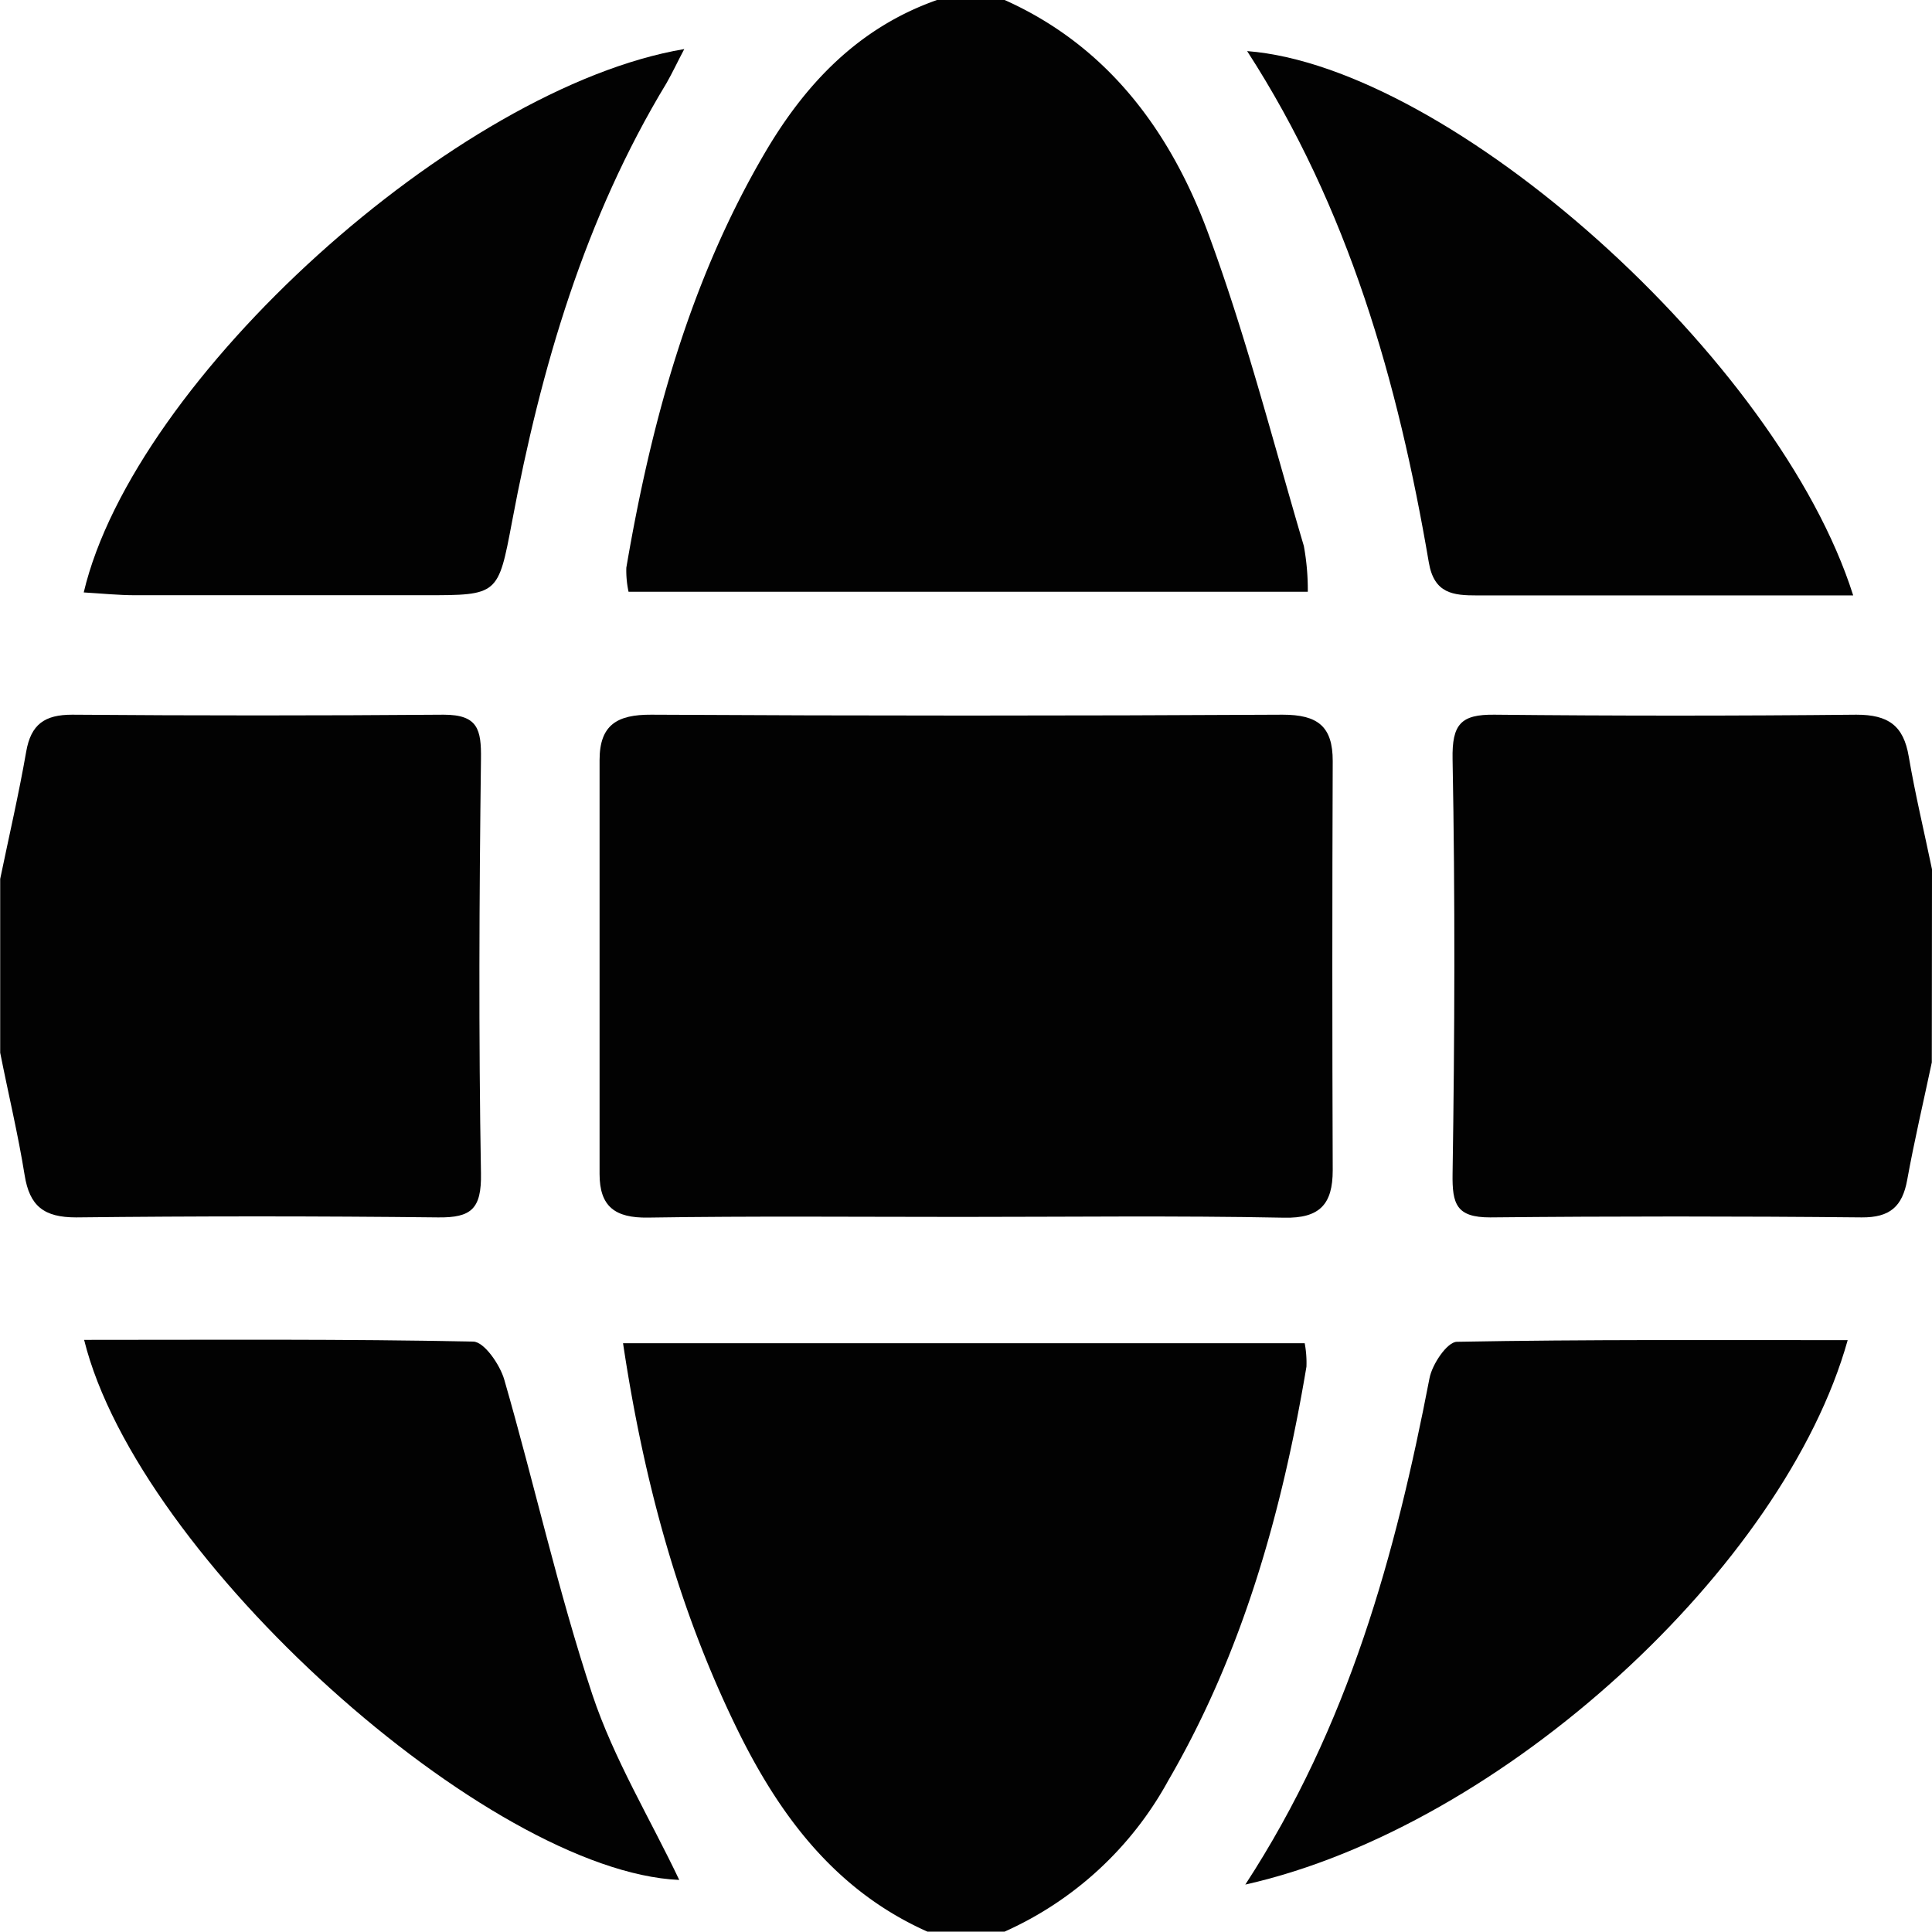 <svg id="Calque_1" data-name="Calque 1" xmlns="http://www.w3.org/2000/svg" viewBox="0 0 200.04 200.01"><defs><style>.cls-1{fill:#020202;}</style></defs><path class="cls-1" d="M104,0c10.56,4.72,17,13.4,20.9,23.68,4,10.7,6.83,21.86,10.08,32.85a25.08,25.08,0,0,1,.41,4.74H65.06a10.41,10.41,0,0,1-.23-2.49c2.56-15,6.53-29.59,14.29-42.86C83.34,8.69,88.87,2.86,97,0Z" transform="translate(0.02 0)"/><path class="cls-1" d="M96,200c-9.51-4.24-15.31-12-19.71-21-6.11-12.5-9.67-25.73-11.8-39.92h70.58a11,11,0,0,1,.18,2.43c-2.52,15-6.58,29.57-14.32,42.87A36.08,36.08,0,0,1,104,200Z" transform="translate(0.02 0)"/><path class="cls-1" d="M200,110c-.86,4.06-1.81,8.1-2.55,12.18-.5,2.74-1.78,3.89-4.71,3.87q-19.23-.19-38.47,0c-3.49,0-3.94-1.36-3.89-4.53.22-14.3.27-28.61,0-42.91-.07-3.64.87-4.65,4.34-4.61q18.74.19,37.47,0c3.3,0,4.88,1.12,5.42,4.32.67,3.92,1.6,7.79,2.41,11.69Z" transform="translate(0.02 0)"/><path class="cls-1" d="M0,91c.91-4.39,1.92-8.75,2.69-13.16C3.18,75,4.6,74,7.45,74q19.23.15,38.47,0c3.55,0,3.9,1.53,3.86,4.6-.18,14.3-.25,28.6,0,42.9.06,3.67-1,4.59-4.44,4.55q-18.74-.21-37.48,0c-3.33,0-4.82-1.17-5.33-4.38C1.85,117.44.84,113.24,0,109Z" transform="translate(0.02 0)"/><path class="cls-1" d="M99.49,126c-10.81,0-21.62-.1-32.43.07-3.39.05-5-1.14-5-4.51V78.7c0-3.65,1.83-4.72,5.35-4.7q32.69.18,65.38,0c3.62,0,5.19,1.2,5.18,4.81q-.08,21.18,0,42.36c0,3.5-1.32,5-5.07,4.91C121.79,125.86,110.64,126,99.49,126Z" transform="translate(0.02 0)"/><path class="cls-1" d="M191.86,61.65H152.92c-2.46,0-4.45-.17-5-3.42-3.18-18.66-8.29-36.66-18.81-52.94C150.17,6.93,184.11,37.16,191.86,61.65Z" transform="translate(0.02 0)"/><path class="cls-1" d="M8.65,61.34C13.86,39.26,47.3,9.05,70.83,5.08,70.12,6.42,69.6,7.54,69,8.59,60.52,22.59,56,38.05,53,54c-1.44,7.62-1.42,7.63-9,7.63H14C12.26,61.63,10.5,61.45,8.65,61.34Z" transform="translate(0.02 0)"/><path class="cls-1" d="M128.92,195.13c10.73-16.46,15.55-34.2,19.07-52.42.27-1.45,1.83-3.76,2.83-3.78,13.44-.25,26.89-.17,40.47-.17C184.76,162.11,155.65,189.12,128.92,195.13Z" transform="translate(0.02 0)"/><path class="cls-1" d="M8.69,138.73c13.74,0,27-.1,40.28.18,1.13,0,2.77,2.38,3.22,3.93,3.13,10.84,5.57,21.91,9.12,32.61,2.23,6.69,6,12.88,9,19.2C50.6,193.79,14.28,161.35,8.69,138.73Z" transform="translate(0.02 0)"/></svg>